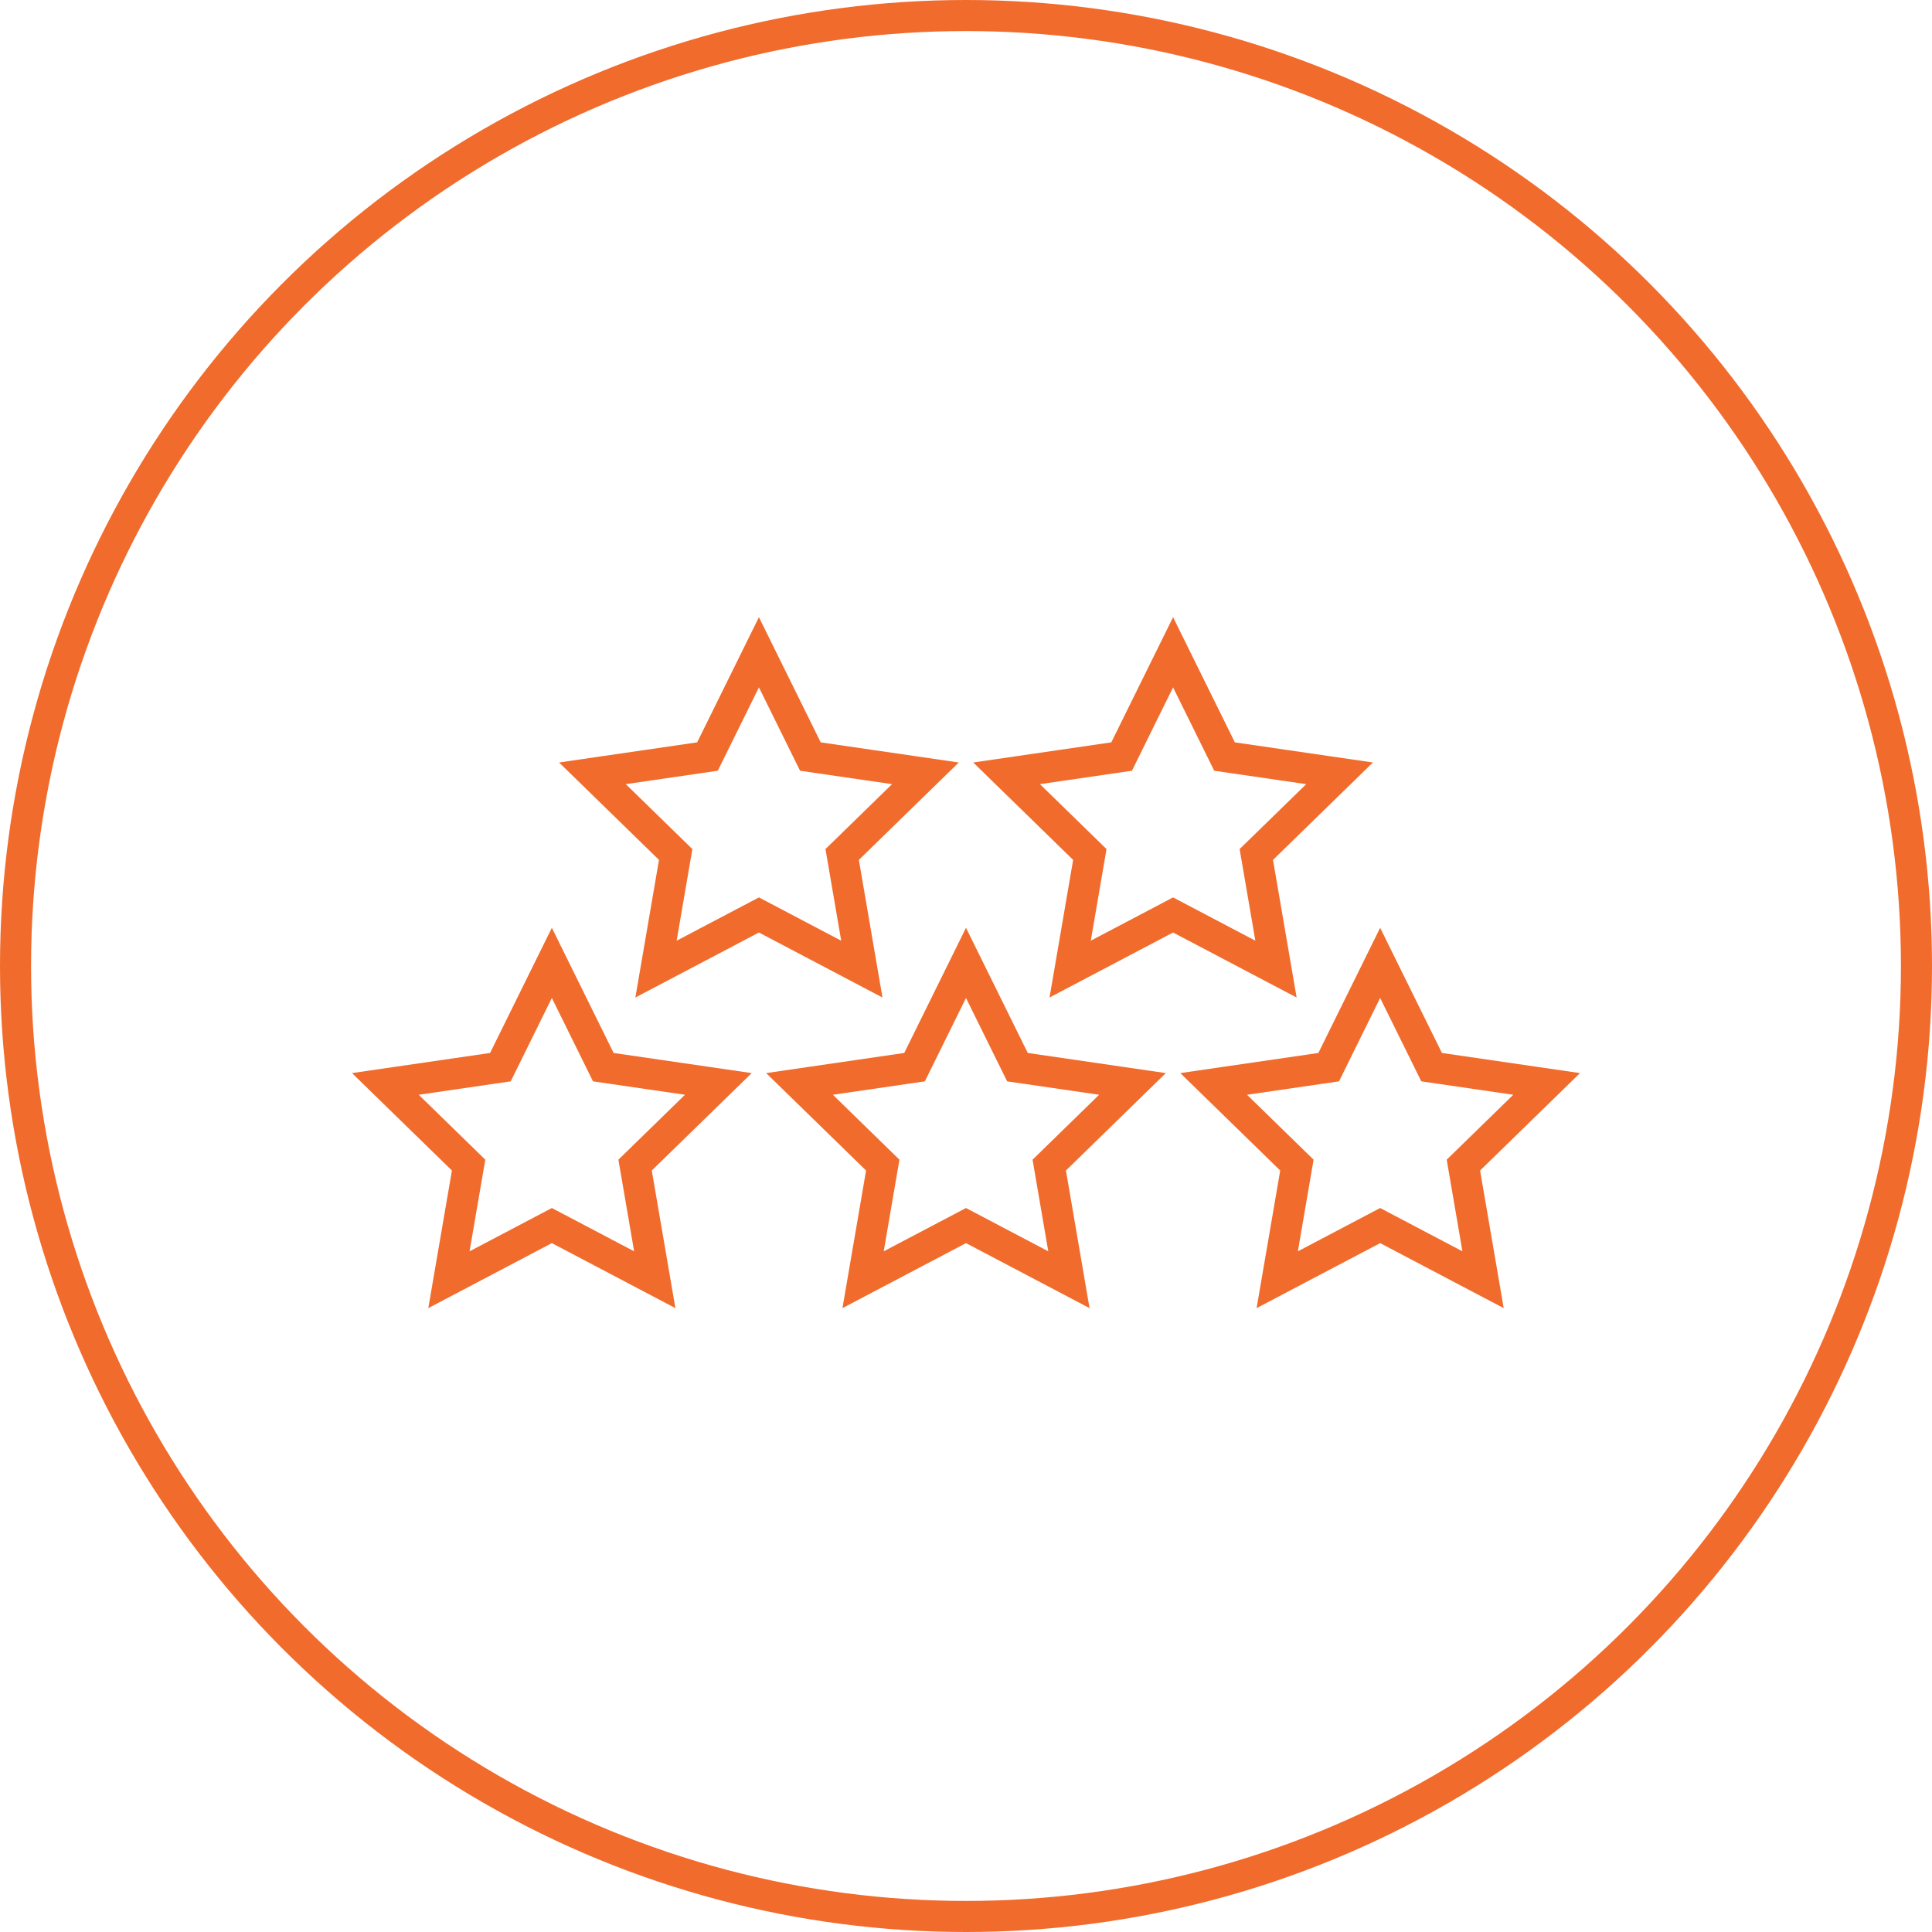 <svg id="Capa_1" data-name="Capa 1" xmlns="http://www.w3.org/2000/svg" viewBox="0 0 186.6 186.6"><defs><style>.cls-1{fill:none;stroke:#f16b2c;stroke-miterlimit:10;stroke-width:3px;}</style></defs><title>diferenciales_especialistas</title><g id="personas"><circle class="cls-1" cx="93.3" cy="93.3" r="91.8"/><polygon class="cls-1" points="73.3 63 78.27 73.07 89.38 74.69 81.34 82.53 83.24 93.6 73.3 88.37 63.36 93.6 65.26 82.53 57.22 74.69 68.33 73.07 73.3 63"/><polygon class="cls-1" points="113.3 63 118.27 73.07 129.38 74.69 121.34 82.53 123.24 93.6 113.3 88.37 103.36 93.6 105.26 82.53 97.22 74.69 108.33 73.07 113.3 63"/><polygon class="cls-1" points="93.3 93 98.27 103.07 109.38 104.69 101.34 112.53 103.24 123.6 93.3 118.37 83.36 123.6 85.26 112.53 77.22 104.69 88.33 103.07 93.3 93"/><polygon class="cls-1" points="133.3 93 138.27 103.07 149.38 104.69 141.34 112.53 143.24 123.6 133.3 118.37 123.36 123.6 125.26 112.53 117.22 104.69 128.33 103.07 133.3 93"/><polygon class="cls-1" points="53.3 93 58.27 103.07 69.38 104.69 61.34 112.53 63.24 123.6 53.3 118.37 43.36 123.6 45.26 112.53 37.22 104.69 48.33 103.07 53.3 93"/></g></svg>